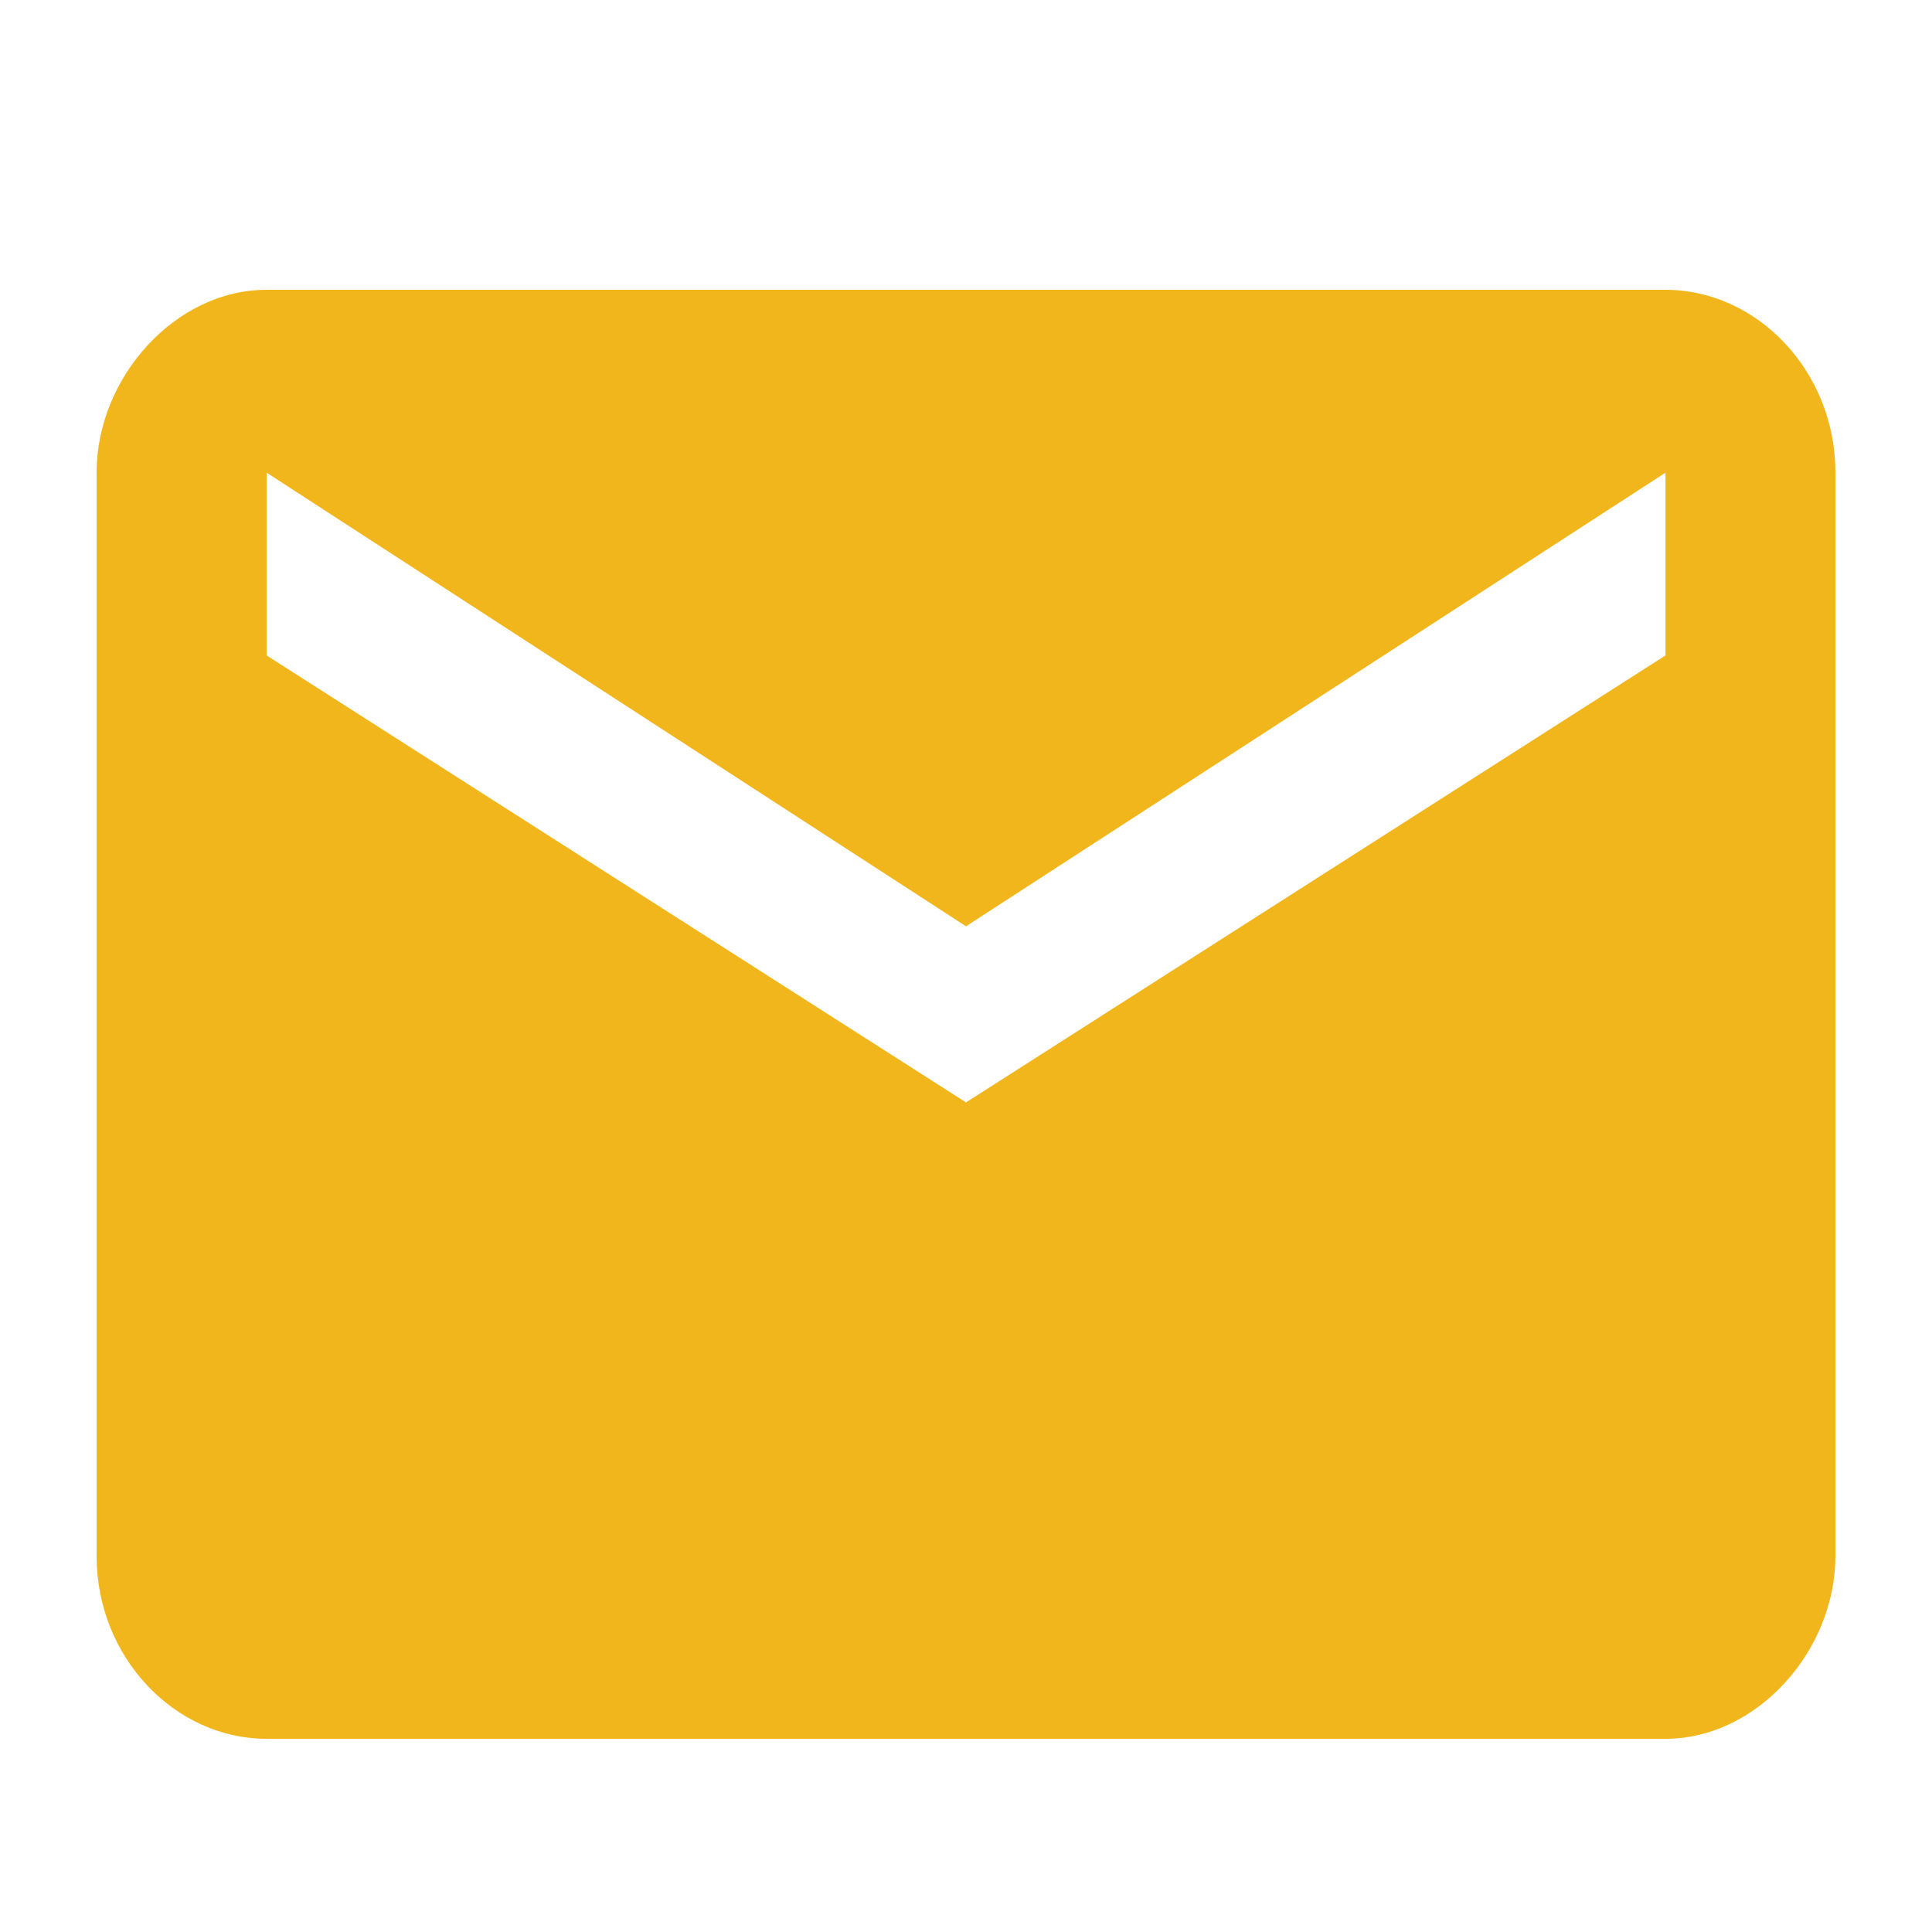 <svg width="20" height="20" viewBox="0 0 20 20" fill="none" xmlns="http://www.w3.org/2000/svg">
<path d="M17.241 6.785V4.893L10 9.589L2.76 4.893V6.785L10 11.412L17.241 6.785ZM17.241 3C18.188 3 19 3.841 19 4.892V16.108C19 17.089 18.188 18 17.241 18H2.759C1.812 18 1 17.159 1 16.108V4.892C1 3.911 1.812 3 2.759 3H17.241Z" fill="#F2B61D"/>
</svg>
